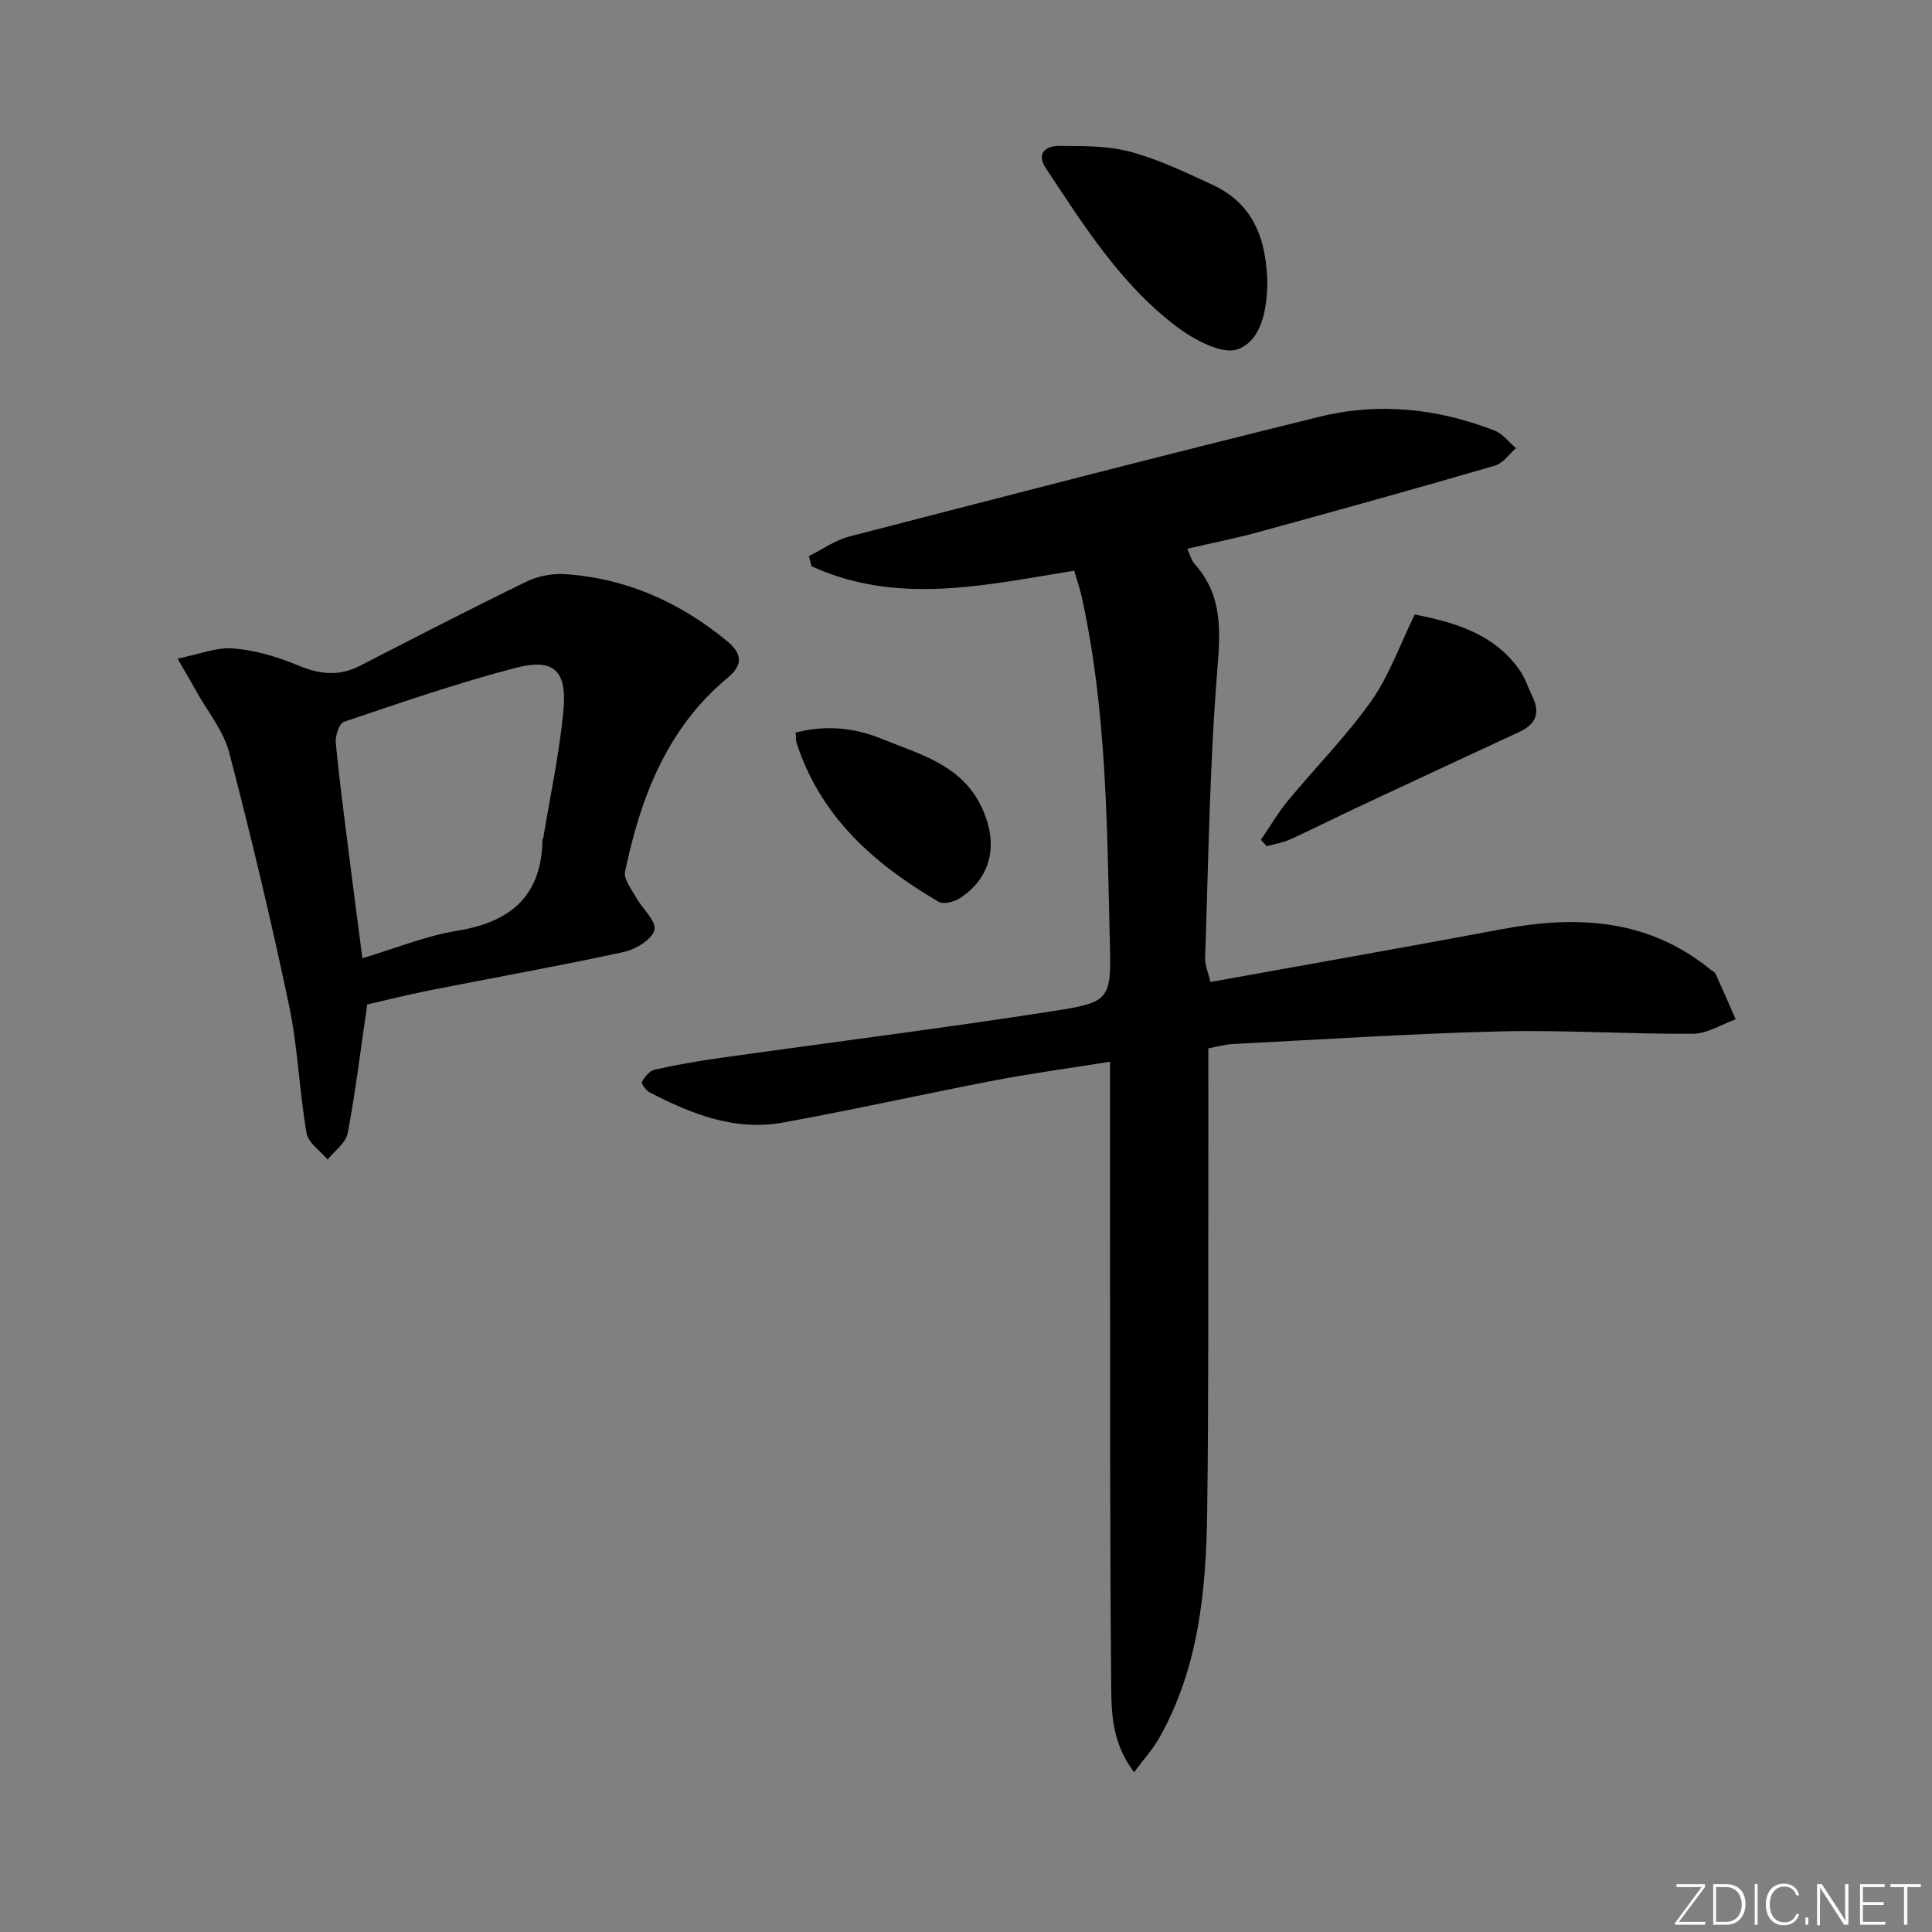 <svg enable-background="new 0 0 400 400" viewBox="0 0 400 400" xmlns="http://www.w3.org/2000/svg"><rect x="0" y="0" width="400" height="400" fill="#808080" stroke="none"/><g fill="#fafbfc"><path d="m346.9 398 5.4-7.3h-5.2v-.6h5.9v.6l-5.4 7.2h5.5l-.1.6h-6.2v-.5z"/><path d="m354.7 390.1h2.8c2.3 0 3.9 1.6 3.9 4.1s-1.6 4.3-3.9 4.3h-2.8zm.6 7.8h2c2.2 0 3.3-1.6 3.3-3.6 0-1.8-1-3.6-3.3-3.6h-2z"/><path d="m363.9 390.1v8.4h-.6v-8.4z"/><path d="m372.5 396.3c-.4 1.3-1.4 2.3-3.2 2.3-2.4 0-3.7-1.9-3.7-4.3 0-2.3 1.2-4.3 3.7-4.3 1.8 0 2.9 1 3.2 2.4h-.6c-.4-1.1-1.1-1.8-2.5-1.8-2.1 0-3 1.9-3 3.7s.9 3.7 3 3.7c1.4 0 2.1-.7 2.5-1.7z"/><path d="m373.8 398.5v-1.5h.6v1.5z"/><path d="m376.2 398.5v-8.4h1c1.3 2 4.4 6.7 4.9 7.6-.1-1.2-.1-2.4-.1-3.8v-3.8h.7v8.4h-.9c-1.2-1.9-4.4-6.8-5-7.7.1 1.1 0 2.3 0 3.9v3.9h-.6z"/><path d="m390 394.4h-4.3v3.5h4.7l-.1.6h-5.2v-8.4h5.1v.6h-4.5v3.1h4.3z"/><path d="m394.2 390.7h-2.8v-.6h6.3v.6h-2.8v7.8h-.7z"/></g><path d="m250.17 217.05c0 9.73.02 18.88 0 28.04-.05 22.65.08 45.31-.24 67.96-.22 16.19-1.72 32.24-9.92 46.77-1.32 2.34-3.19 4.38-5.2 7.09-5.03-6.57-4.7-13.44-4.76-19.86-.29-31.32-.19-62.65-.23-93.97-.01-10.8 0-21.61 0-33.26-8.31 1.33-16.13 2.38-23.86 3.86-14.65 2.81-29.22 6.08-43.9 8.74-9.94 1.8-18.96-1.79-27.61-6.29-.74-.39-1.74-1.83-1.54-2.17.59-1.03 1.59-2.27 2.63-2.5 4.53-1.01 9.12-1.81 13.72-2.45 23-3.24 46.05-6.13 69-9.71 11.65-1.82 11.81-2.37 11.52-14.41-.59-23.9-.63-47.87-5.84-71.4-.39-1.75-.99-3.45-1.54-5.34-18.42 2.99-36.65 7.23-54.38-.92-.19-.7-.37-1.4-.56-2.09 2.79-1.38 5.44-3.3 8.39-4.06 32.44-8.4 64.88-16.8 97.41-24.81 12.23-3.01 24.47-1.71 36.23 2.9 1.68.66 2.93 2.39 4.38 3.63-1.44 1.24-2.7 3.13-4.36 3.61-16.23 4.72-32.52 9.25-48.83 13.72-4.77 1.31-9.65 2.27-14.87 3.48.57 1.22.83 2.39 1.53 3.17 5.92 6.59 5.32 14.06 4.66 22.36-1.57 19.69-1.81 39.49-2.5 59.25-.05 1.4.62 2.83 1.12 4.92 20.3-3.67 40.39-7.19 60.43-10.95 15.48-2.9 30.15-2.13 43 8.31.39.31.95.54 1.14.95 1.43 3.12 2.79 6.28 4.17 9.43-2.95 1.04-5.89 2.96-8.84 2.98-13.3.09-26.62-.81-39.91-.49-18.44.45-36.85 1.67-55.28 2.61-1.65.06-3.27.55-5.16.9z" fill="#010000"/><path d="m76.03 207.96c-1.41 9.68-2.44 18.23-4.05 26.66-.38 2.01-2.71 3.65-4.15 5.46-1.51-1.82-4.01-3.47-4.36-5.49-1.52-8.8-1.81-17.83-3.65-26.55-3.69-17.5-7.84-34.91-12.36-52.21-1.18-4.51-4.45-8.47-6.79-12.67-1.03-1.85-2.11-3.67-3.91-6.8 4.44-.89 8.08-2.4 11.58-2.11 4.54.38 9.16 1.75 13.39 3.52 4.41 1.84 8.42 2.32 12.73.1 11.49-5.89 22.96-11.82 34.56-17.46 2.37-1.15 5.35-1.71 7.98-1.54 12.66.86 23.71 5.78 33.49 13.83 3.29 2.7 3.31 5 .16 7.63-12.58 10.46-18.02 24.76-21.24 40.14-.32 1.54 1.31 3.59 2.25 5.28 1.3 2.35 4.27 4.93 3.83 6.77-.47 1.97-3.88 4.05-6.34 4.58-13.43 2.91-26.97 5.32-40.46 7.99-4.49.9-8.96 2.03-12.66 2.87zm-1-9.57c6.94-2.07 13.16-4.64 19.63-5.69 11.07-1.8 17.48-7.2 17.65-18.85 0-.15.16-.3.19-.46 1.42-8.66 3.28-17.27 4.13-25.99.84-8.56-1.87-11.2-9.89-9.12-12.01 3.12-23.77 7.21-35.54 11.17-.97.33-1.81 2.87-1.68 4.29.69 7.42 1.68 14.81 2.61 22.21.93 7.37 1.9 14.72 2.9 22.44z" fill="#010000"/><path d="m262.39 59.08c-.16 4.63-1.01 11.28-6.07 13.21-3.24 1.23-9.15-1.97-12.73-4.68-11.56-8.74-19.22-20.95-27.1-32.85-2.02-3.05.13-4.56 2.71-4.55 4.94.02 10.08-.06 14.78 1.2 5.86 1.57 11.46 4.26 17 6.82 8.39 3.87 11.32 11.1 11.41 20.85z" fill="#010000"/><path d="m261.05 173.88c1.86-2.71 3.52-5.58 5.61-8.11 5.71-6.91 12.09-13.33 17.24-20.63 3.73-5.28 5.93-11.64 9.01-17.93 7.95 1.62 16.22 3.8 21.65 11.44 1.22 1.71 1.86 3.82 2.78 5.74 1.67 3.44.42 5.67-2.85 7.18-11.15 5.16-22.28 10.35-33.4 15.56-4.65 2.18-9.23 4.51-13.91 6.63-1.54.7-3.27.97-4.91 1.43-.41-.44-.82-.88-1.22-1.31z" fill="#010000"/><path d="m164.74 151.67c6.3-1.62 12.18-1 17.74 1.27 7.57 3.09 16 5.21 20.28 13.25 4.24 7.98 2.7 15.39-3.98 19.74-1.19.77-3.41 1.38-4.42.79-13.33-7.79-24.51-17.61-29.44-32.94-.15-.44-.1-.96-.18-2.11z" fill="#010000"/></svg>